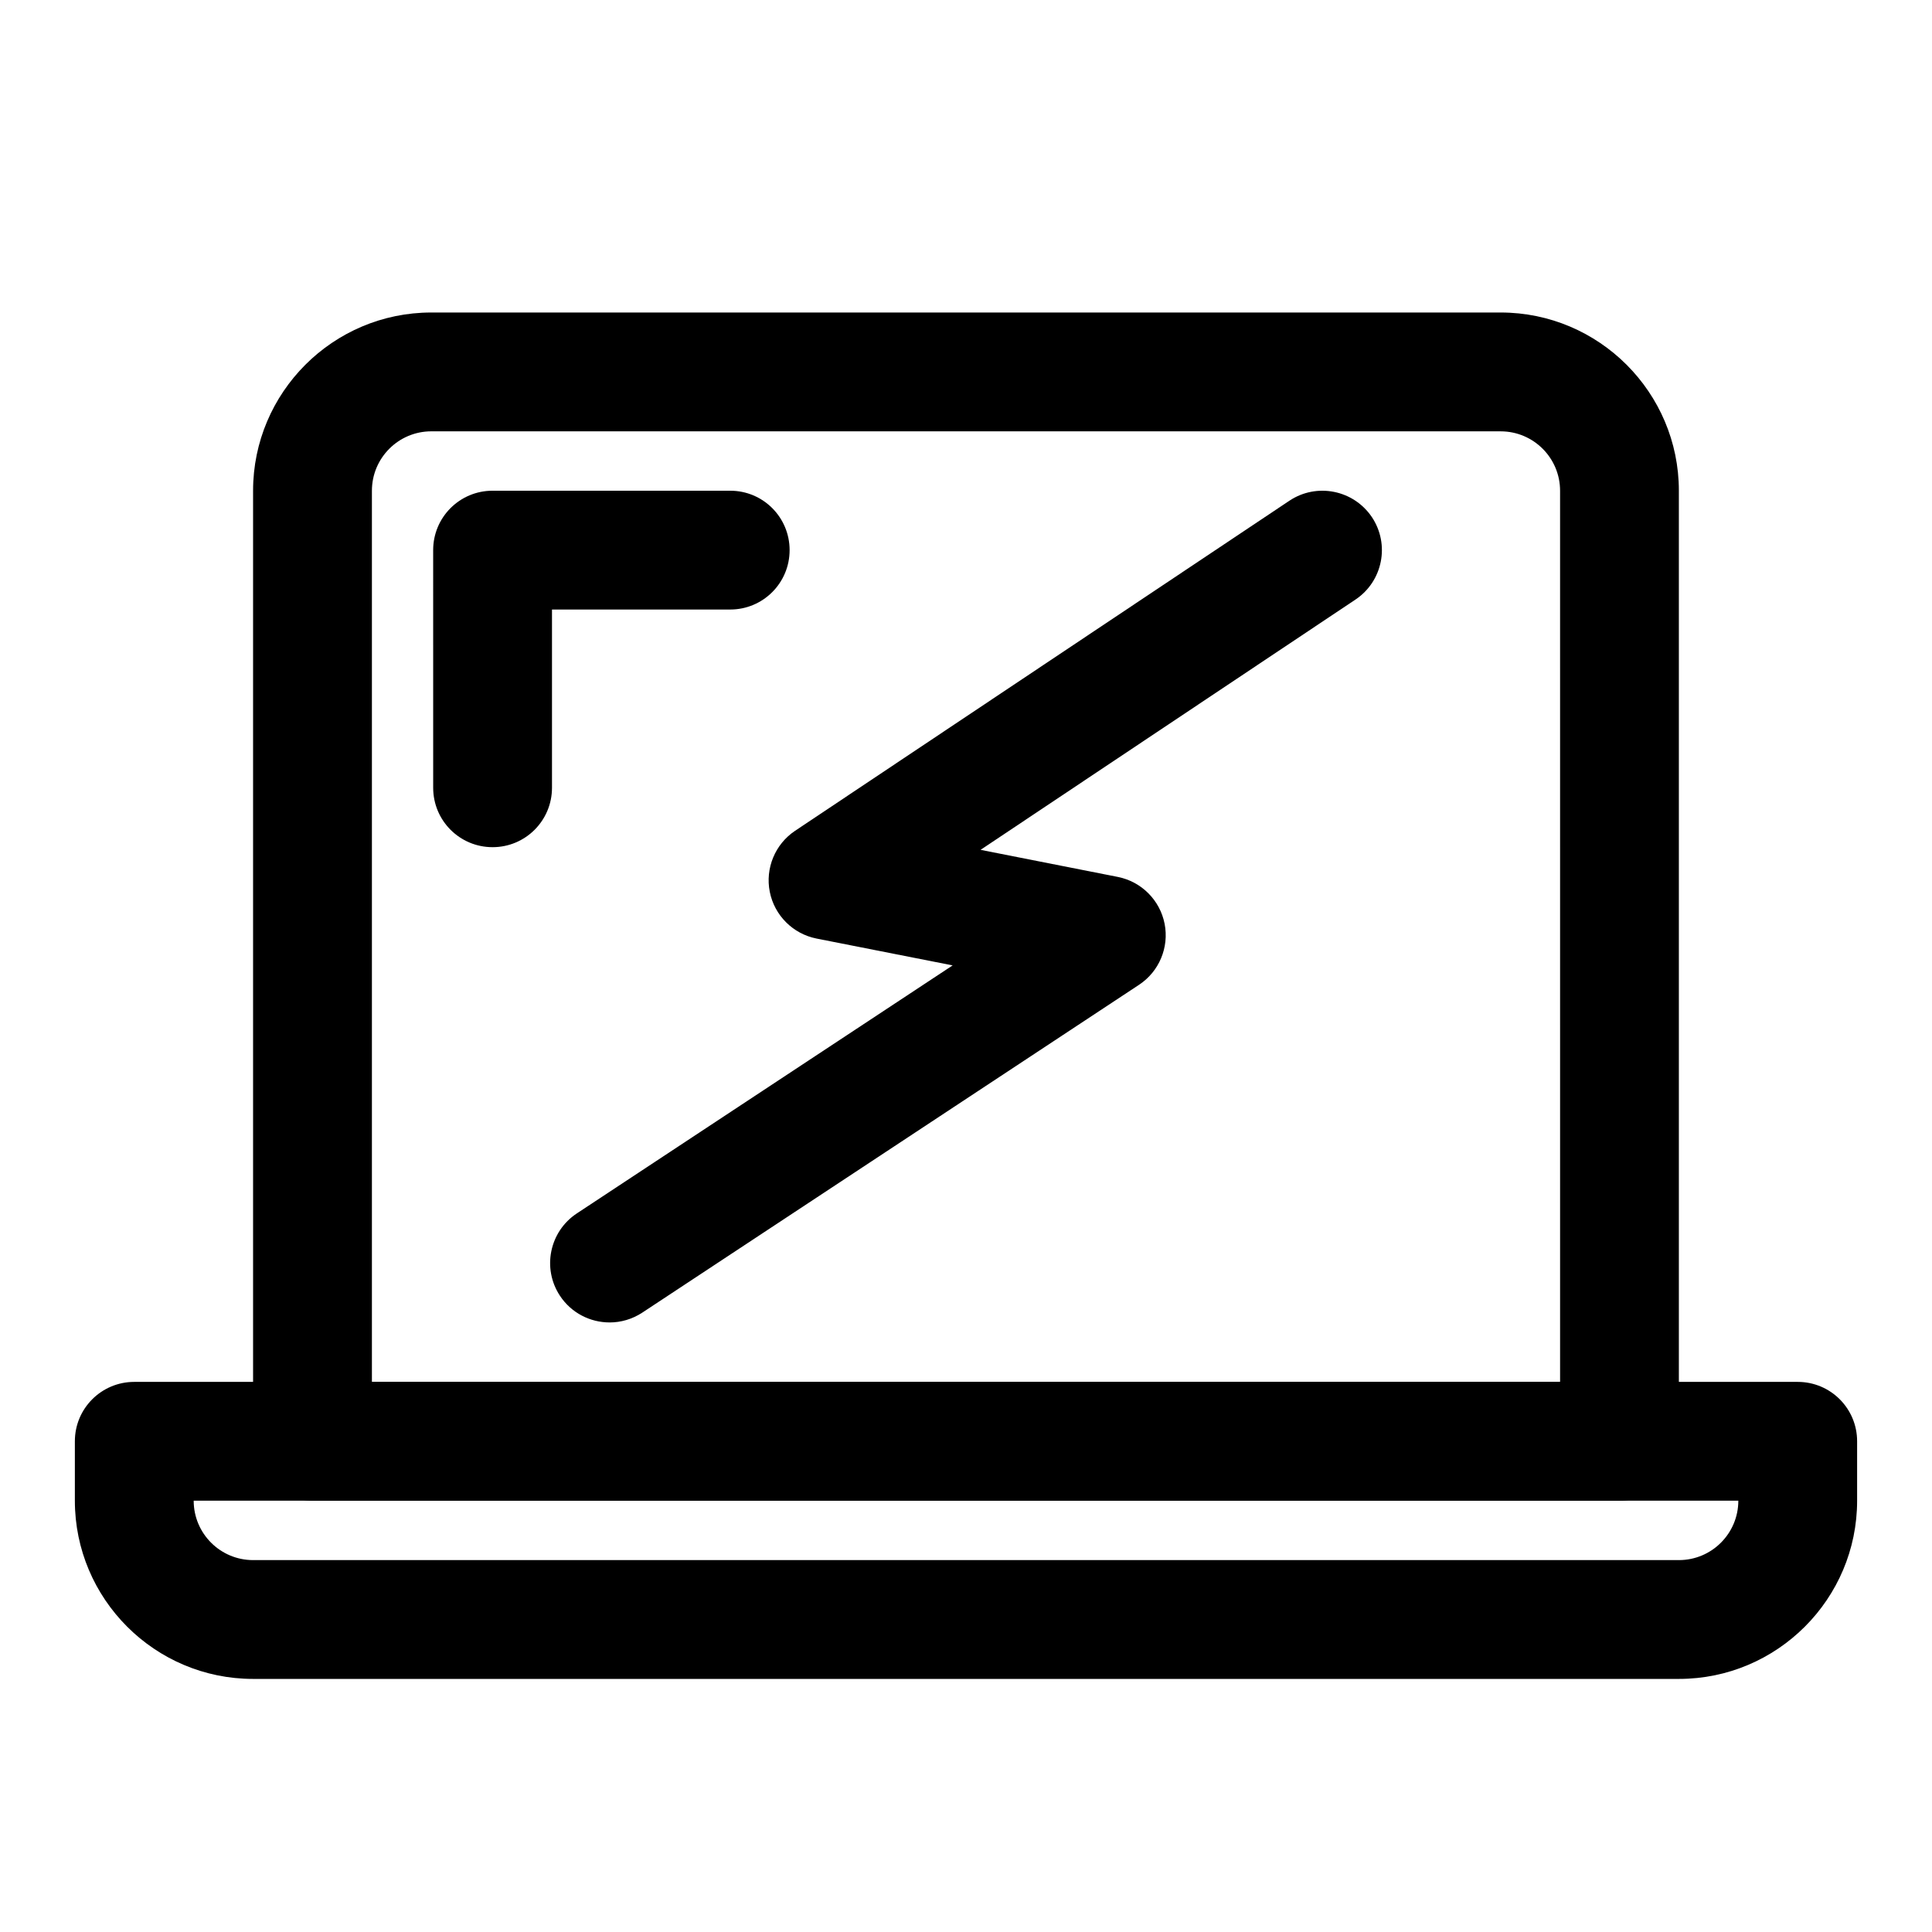 <?xml version="1.0" encoding="UTF-8"?>
<!-- Uploaded to: ICON Repo, www.iconrepo.com, Generator: ICON Repo Mixer Tools -->
<svg fill="#000000" width="800px" height="800px" version="1.1" viewBox="144 144 512 512" xmlns="http://www.w3.org/2000/svg">
 <g>
  <path d="m588.93 588.93h-377.86c-26.039 0-47.23-21.191-47.23-47.23v-15.742c0-8.707 7.039-15.742 15.742-15.742h440.83c8.707 0 15.742 7.039 15.742 15.742v15.742c0.004 26.039-21.188 47.23-47.23 47.23zm-393.6-47.23c0 8.691 7.055 15.742 15.742 15.742h377.86c8.691 0 15.742-7.055 15.742-15.742z"/>
  <path d="m573.18 541.7h-346.37c-8.707 0-15.742-7.039-15.742-15.742v-251.91c0-26.039 21.191-47.23 47.23-47.23h283.39c26.039 0 47.23 21.191 47.23 47.23v251.91c0 8.703-7.035 15.742-15.742 15.742zm-330.62-31.488h314.88l-0.004-236.16c0-8.691-7.055-15.742-15.742-15.742l-283.39-0.004c-8.688 0-15.742 7.055-15.742 15.746z"/>
  <path d="m305.55 494.46c-5.117 0-10.141-2.488-13.16-7.07-4.785-7.258-2.785-17.02 4.473-21.82l99.598-65.73-36.086-7.117c-6.234-1.242-11.133-6.125-12.375-12.375-1.242-6.234 1.402-12.625 6.691-16.168l131.02-87.488c7.242-4.816 16.988-2.867 21.852 4.344 4.832 7.242 2.883 17.02-4.344 21.852l-99.359 66.328 36.383 7.18c6.25 1.242 11.164 6.156 12.391 12.422 1.227 6.25-1.449 12.66-6.785 16.168l-131.64 86.875c-2.684 1.754-5.688 2.602-8.664 2.602z"/>
  <path d="m274.54 368.51c-8.707 0-15.742-7.039-15.742-15.742l-0.004-62.98c0-8.707 7.039-15.742 15.742-15.742h62.977c8.707 0 15.742 7.039 15.742 15.742 0 8.707-7.039 15.742-15.742 15.742h-47.23v47.23c0 8.711-7.035 15.75-15.742 15.75z"/>
 </g>
</svg>